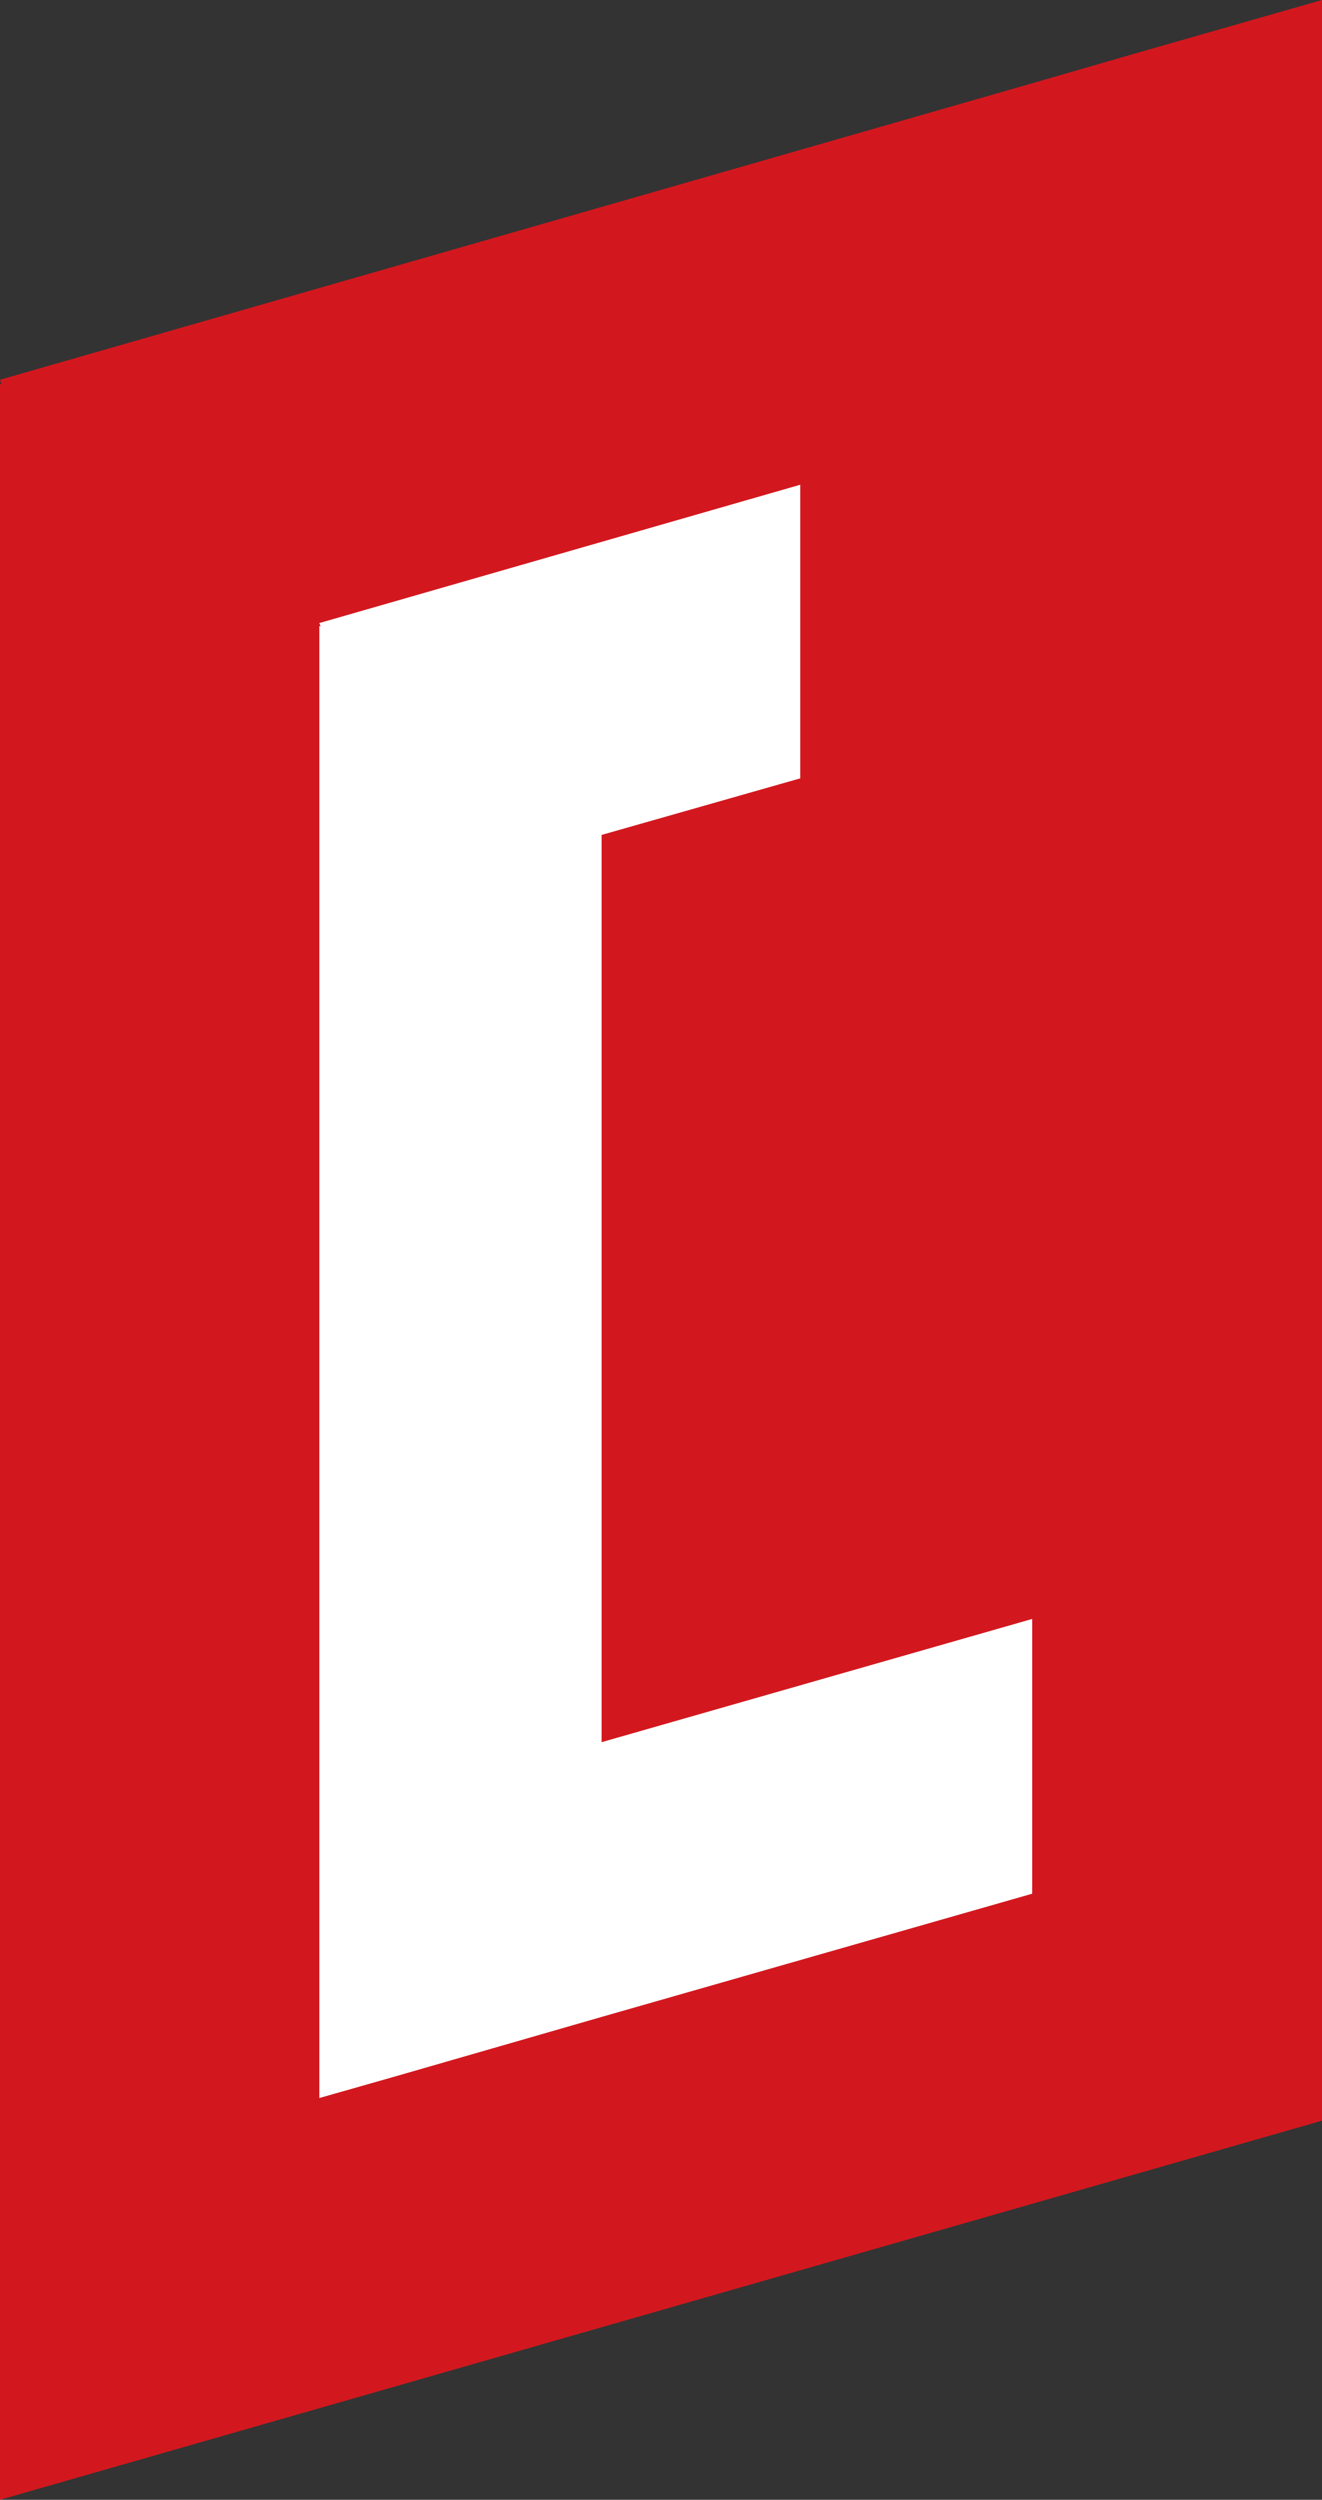 <?xml version="1.0" encoding="utf-8"?>
<!-- Generator: Adobe Illustrator 28.3.0, SVG Export Plug-In . SVG Version: 6.00 Build 0)  -->
<svg version="1.1" id="Warstwa_1" xmlns="http://www.w3.org/2000/svg" xmlns:xlink="http://www.w3.org/1999/xlink" x="0px" y="0px"
	 viewBox="0 0 210.3 397.6" style="enable-background:new 0 0 210.3 397.6;" xml:space="preserve">
<rect x="0" y="0" width="210.3" height="397.6" fill="#333333" stroke="none"/>
<style type="text/css">
	.st0{fill:#D2181E;}
	.st1{fill:#FFFFFF;}
</style>
<g>
	<polygon class="st0" points="210.3,0 210.3,337.3 0,397.6 0,61.1 0.2,61.1 0,60.4 164,13.3 181.3,8.3 	"/>
	<g>
		<polygon class="st1" points="164.2,257.5 164.2,257.5 95.7,277.1 95.7,132.8 127.3,123.8 127.3,123.8 127.3,77.1 127.3,77.1 
			50.8,99.1 51,99.6 50.8,99.6 50.8,333.7 62.4,330.4 95.7,320.8 164.2,301.2 164.2,301.2 		"/>
	</g>
</g>
</svg>
